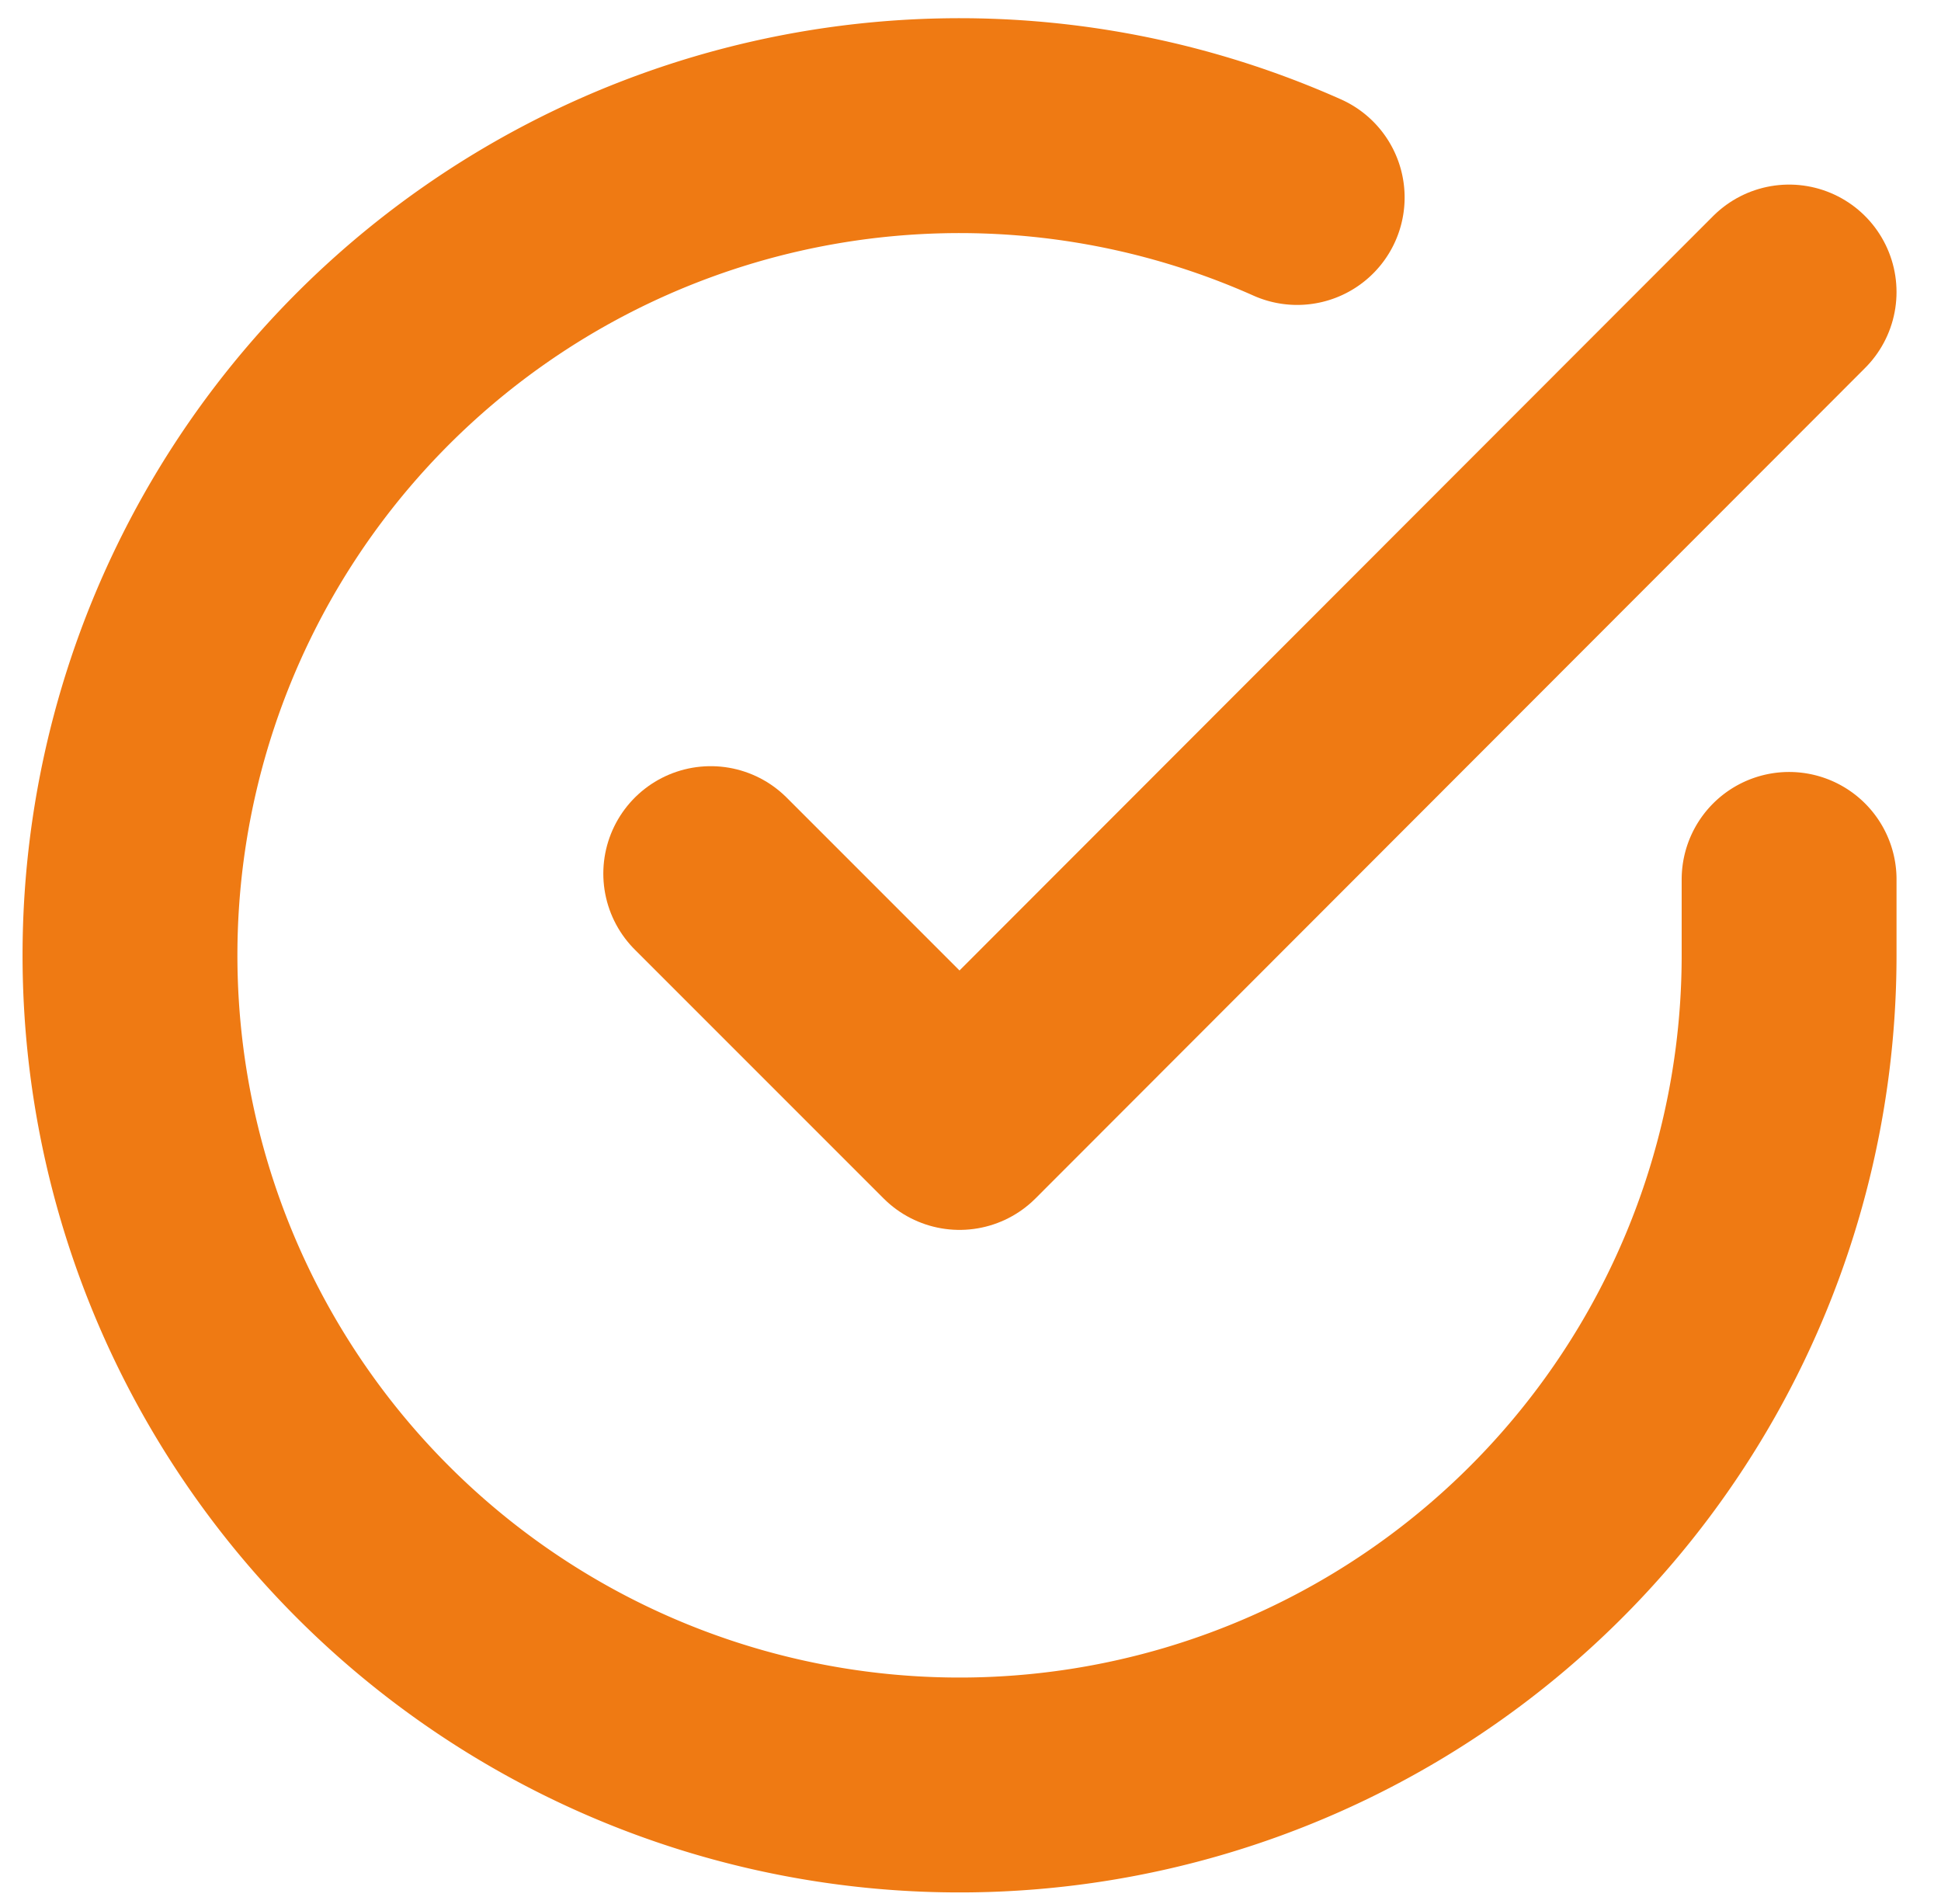 <svg xmlns="http://www.w3.org/2000/svg" width="18.068" height="17.721" viewBox="0 0 18.068 17.721">
    <defs>
        <style>
            .cls-1{fill:none;stroke:#ef7a13;stroke-linecap:round;stroke-linejoin:round;stroke-width:2px}
        </style>
    </defs>
    <g id="Icon_feather-check-circle" data-name="Icon feather-check-circle" transform="translate(-1.789 -1.822)">
        <path id="Trazado_1306" d="M18.443 10.007v.71a7.722 7.722 0 1 1-4.579-7.057" class="cls-1" data-name="Trazado 1306"/>
        <path id="Trazado_1307" d="M23.538 6l-7.722 7.729-2.316-2.316" class="cls-1" data-name="Trazado 1307" transform="translate(-5.095 -1.46)"/>
    </g>
</svg>
